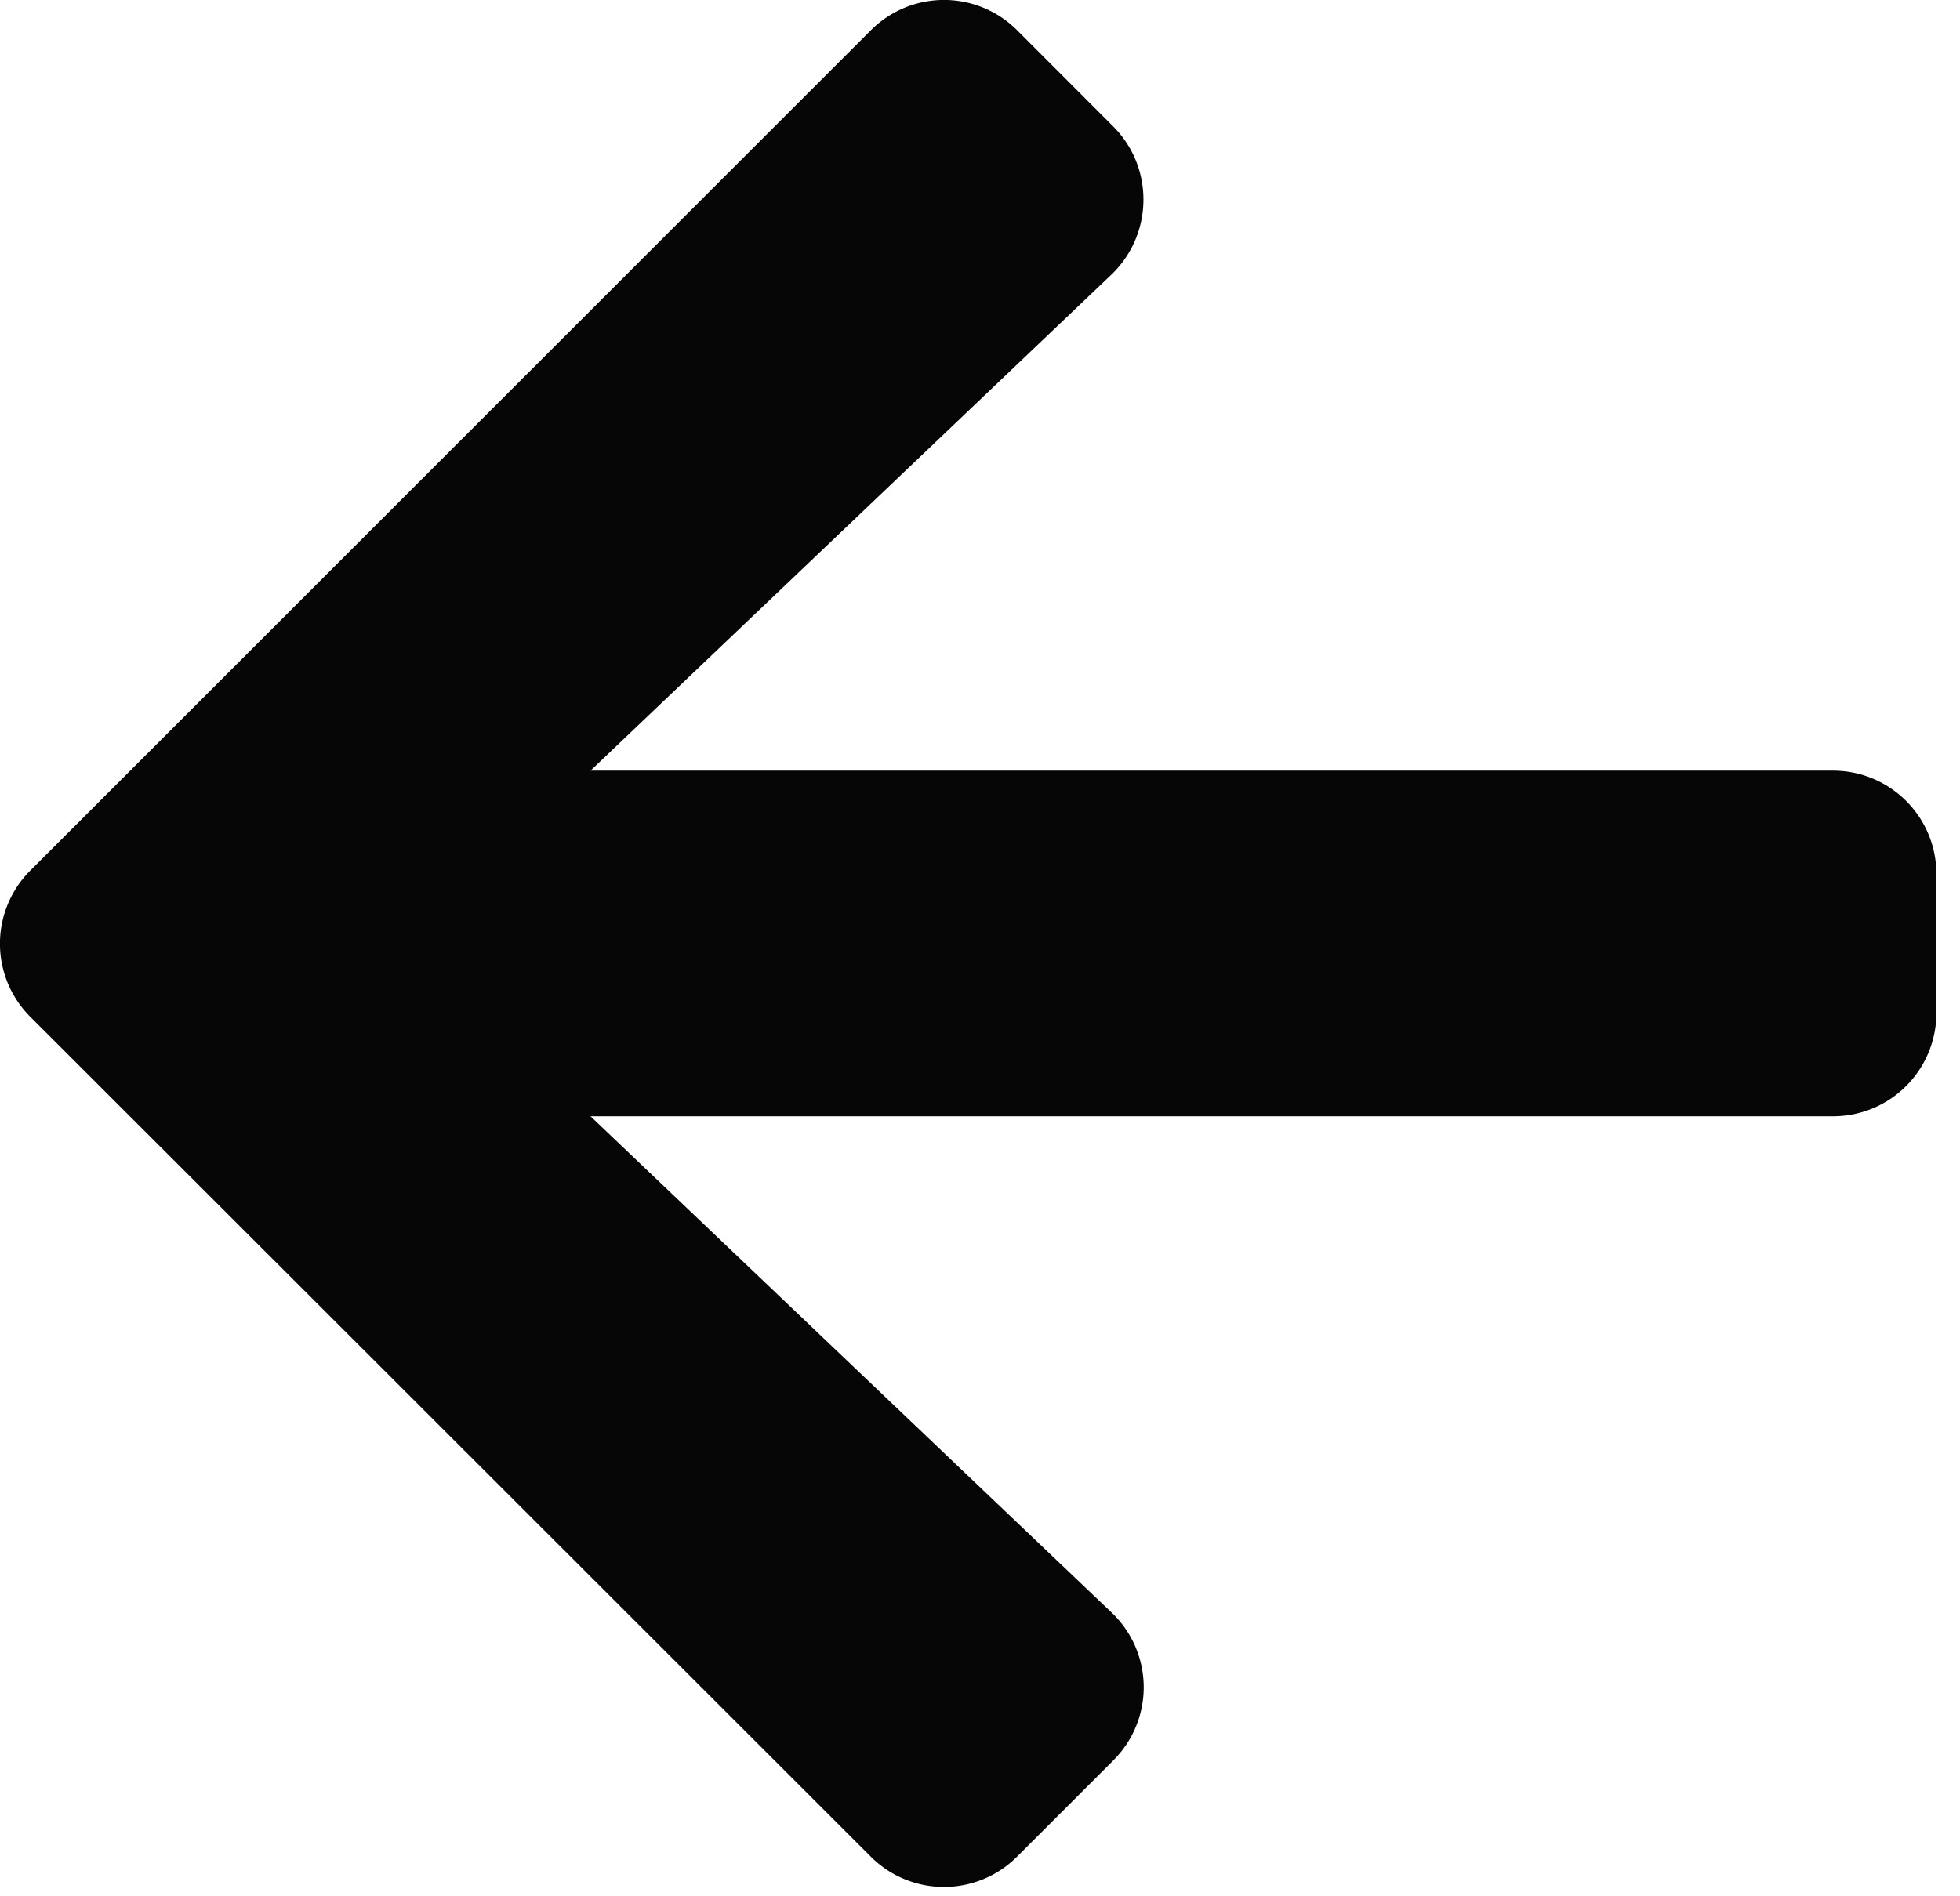 <svg width="31" height="30" fill="none" xmlns="http://www.w3.org/2000/svg"><path d="M17.606 27.853l-1.518 1.518a1.634 1.634 0 01-2.317 0L.481 16.088a1.634 1.634 0 010-2.317L13.772.481a1.634 1.634 0 012.317 0L17.606 2c.65.649.636 1.708-.027 2.344L9.34 12.192h19.647c.909 0 1.64.731 1.64 1.64v2.188c0 .91-.731 1.64-1.64 1.64H9.34l8.238 7.848a1.63 1.63 0 01.027 2.345z" fill="#060606"/></svg>